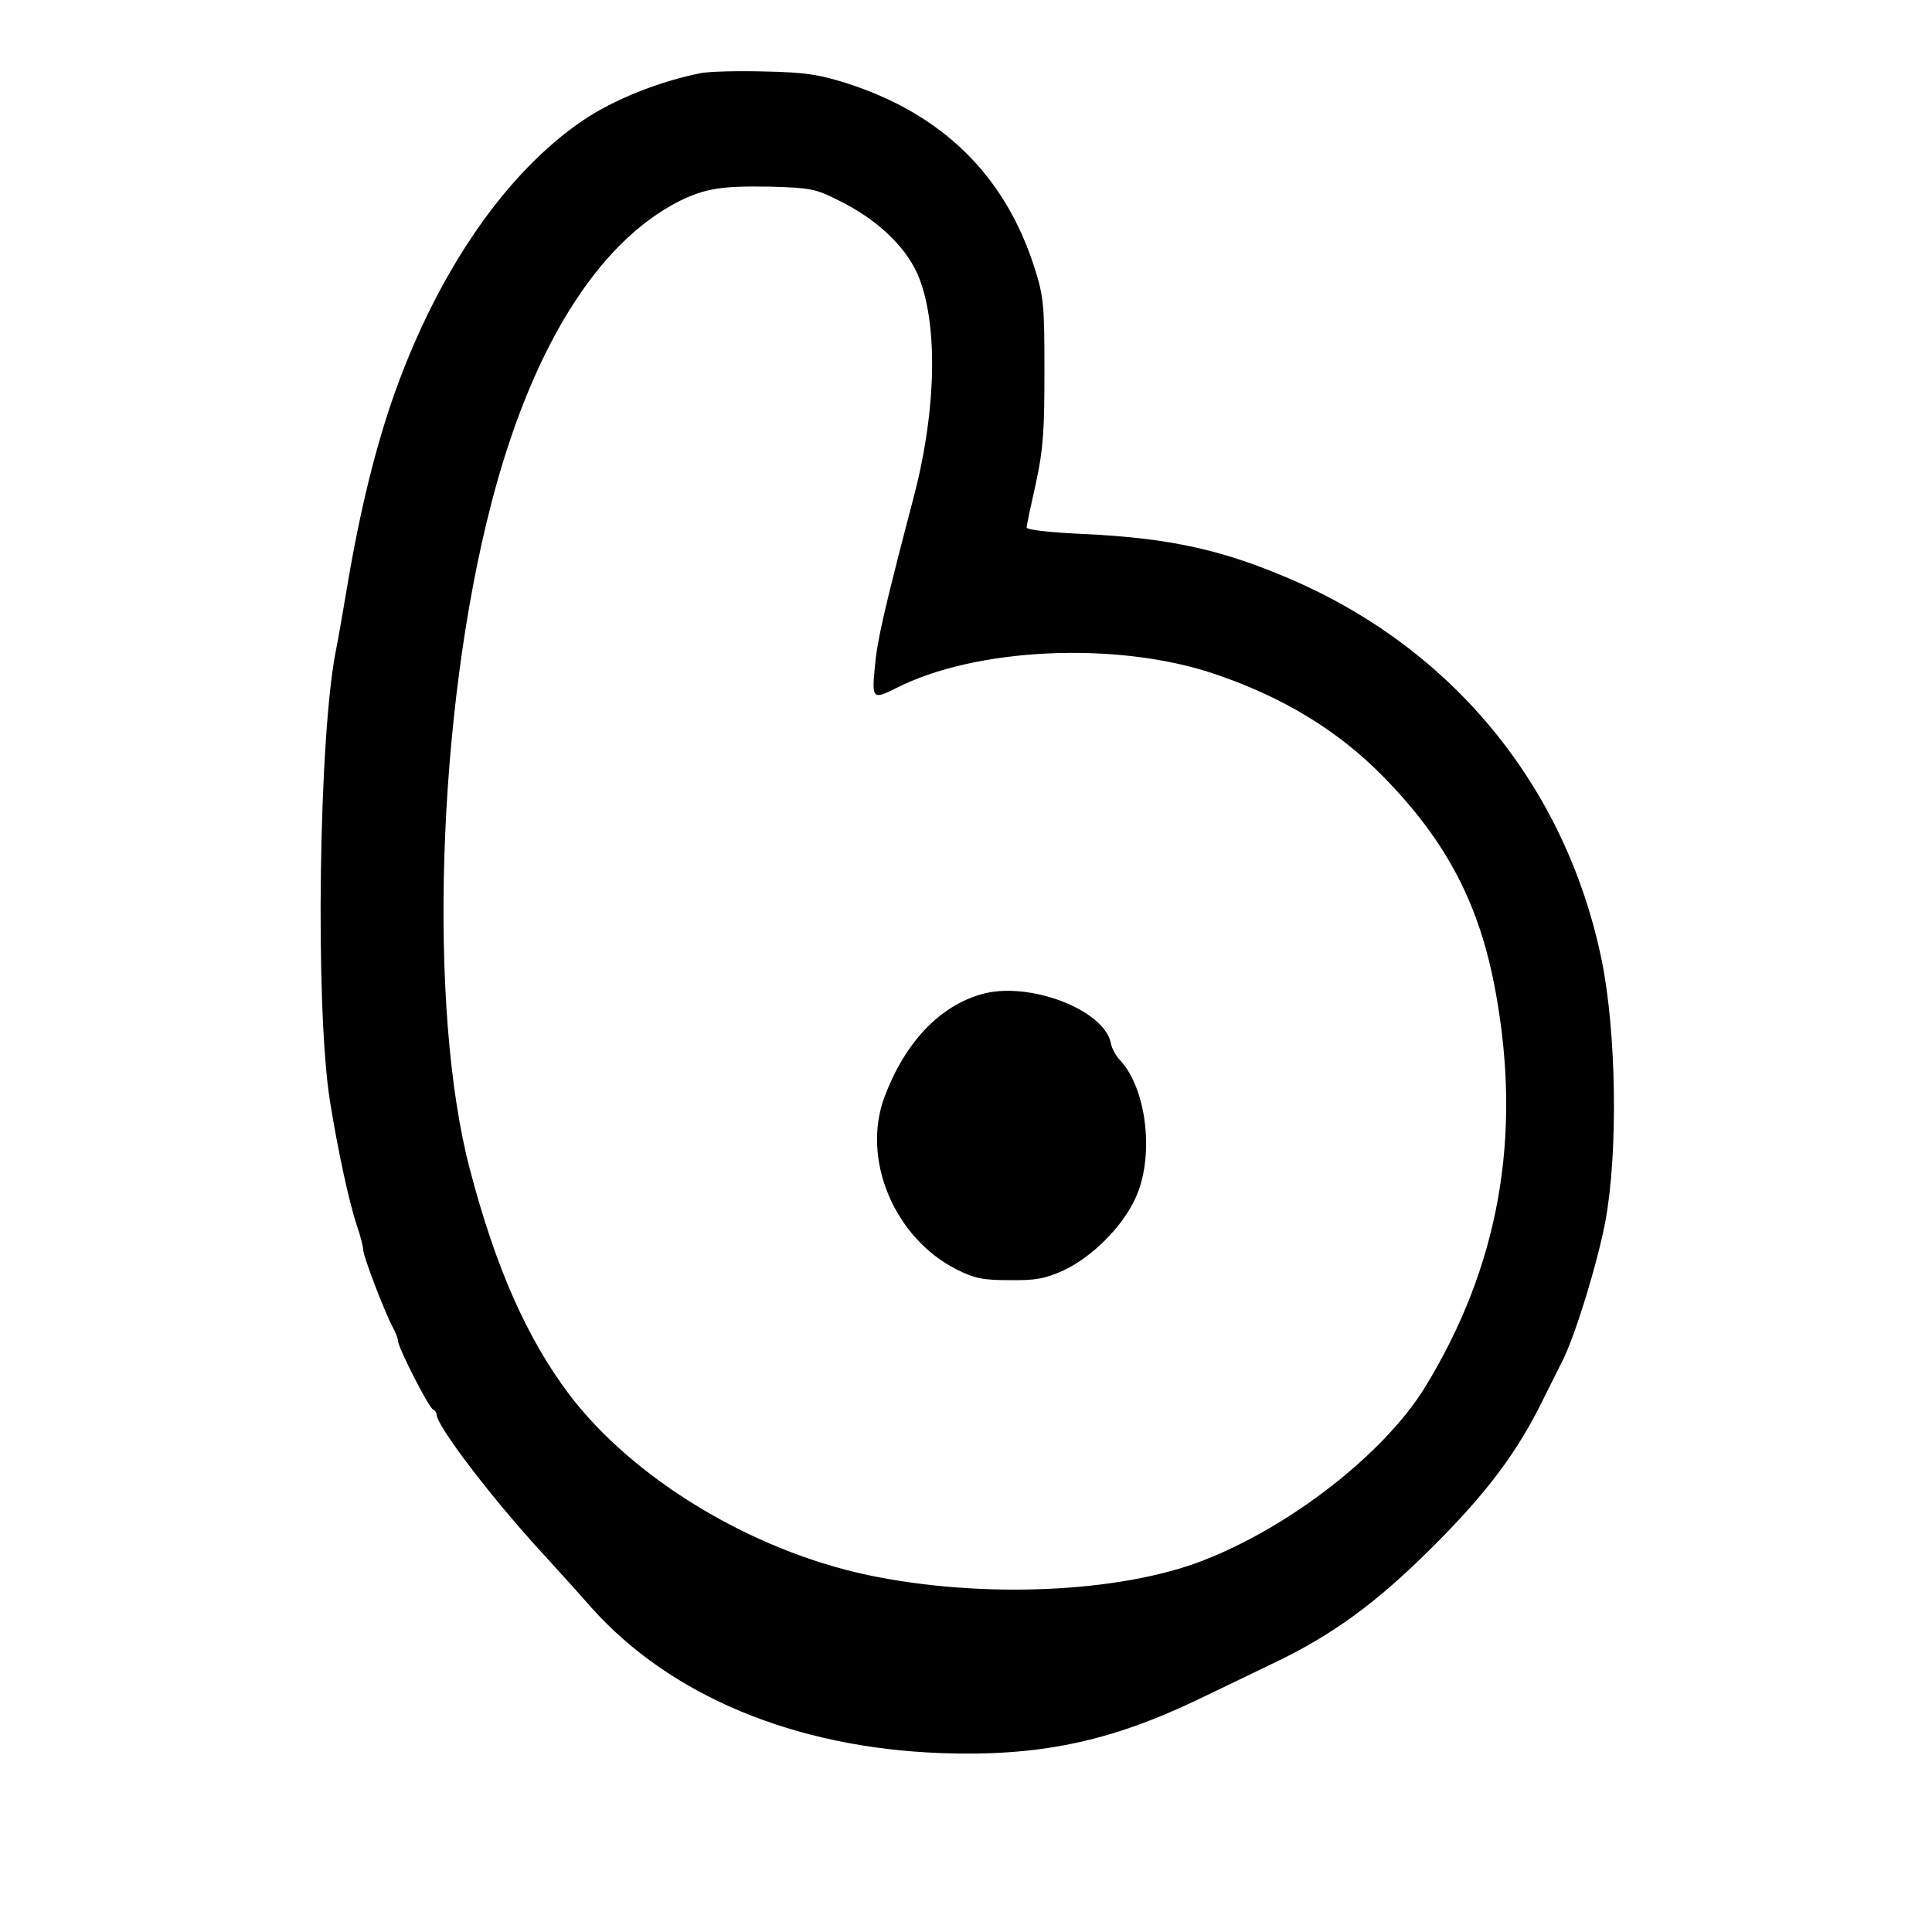 <?xml version="1.0" standalone="no"?>
<!DOCTYPE svg PUBLIC "-//W3C//DTD SVG 20010904//EN"
 "http://www.w3.org/TR/2001/REC-SVG-20010904/DTD/svg10.dtd">
<svg version="1.0" xmlns="http://www.w3.org/2000/svg"
 width="500pt" height="500pt" viewBox="0 0 500 500"
 preserveAspectRatio="xMidYMid meet">
<g transform="translate(0,500) scale(0.1,-0.1)"
fill="#000000" stroke="none">
<path d="M1815 4811 c-107 -21 -226 -68 -307 -123 -197 -134 -371 -385 -484
-698 -51 -142 -92 -309 -125 -505 -11 -66 -24 -140 -29 -165 -45 -217 -55
-927 -16 -1170 20 -126 50 -264 70 -323 9 -26 16 -54 16 -62 0 -16 55 -159 75
-197 8 -14 15 -32 15 -38 0 -17 80 -174 91 -178 5 -2 9 -8 9 -13 0 -29 144
-218 275 -360 33 -36 90 -99 126 -140 204 -228 526 -362 904 -376 253 -9 436
29 664 138 58 28 144 69 191 92 159 75 274 160 420 306 141 141 219 246 286
384 20 40 40 80 45 90 33 61 94 260 114 368 33 180 28 489 -10 675 -94 455
-394 816 -826 994 -167 70 -302 98 -514 108 -90 4 -149 11 -148 17 0 6 11 57
24 115 19 88 22 135 22 290 0 170 -2 192 -25 265 -76 240 -238 400 -488 480
-70 22 -107 28 -210 30 -69 2 -143 0 -165 -4z m356 -330 c96 -47 170 -116 203
-189 54 -123 51 -350 -10 -581 -77 -294 -94 -369 -100 -438 -8 -82 -5 -84 55
-54 205 105 569 122 821 38 179 -60 322 -147 439 -266 166 -169 251 -333 292
-560 68 -374 8 -709 -183 -1021 -105 -171 -347 -360 -573 -448 -217 -85 -576
-100 -870 -38 -301 64 -606 249 -771 466 -110 146 -191 328 -258 584 -109 414
-85 1181 55 1721 103 400 274 676 486 784 67 33 109 40 233 38 107 -3 120 -5
181 -36z"/>
<path d="M2540 2427 c-109 -31 -198 -125 -251 -266 -60 -161 25 -364 186 -446
48 -24 69 -28 138 -28 68 -1 92 4 139 25 73 34 152 112 186 186 50 106 31 282
-39 358 -11 11 -22 31 -24 44 -17 87 -213 162 -335 127z"/>
</g>
</svg>
